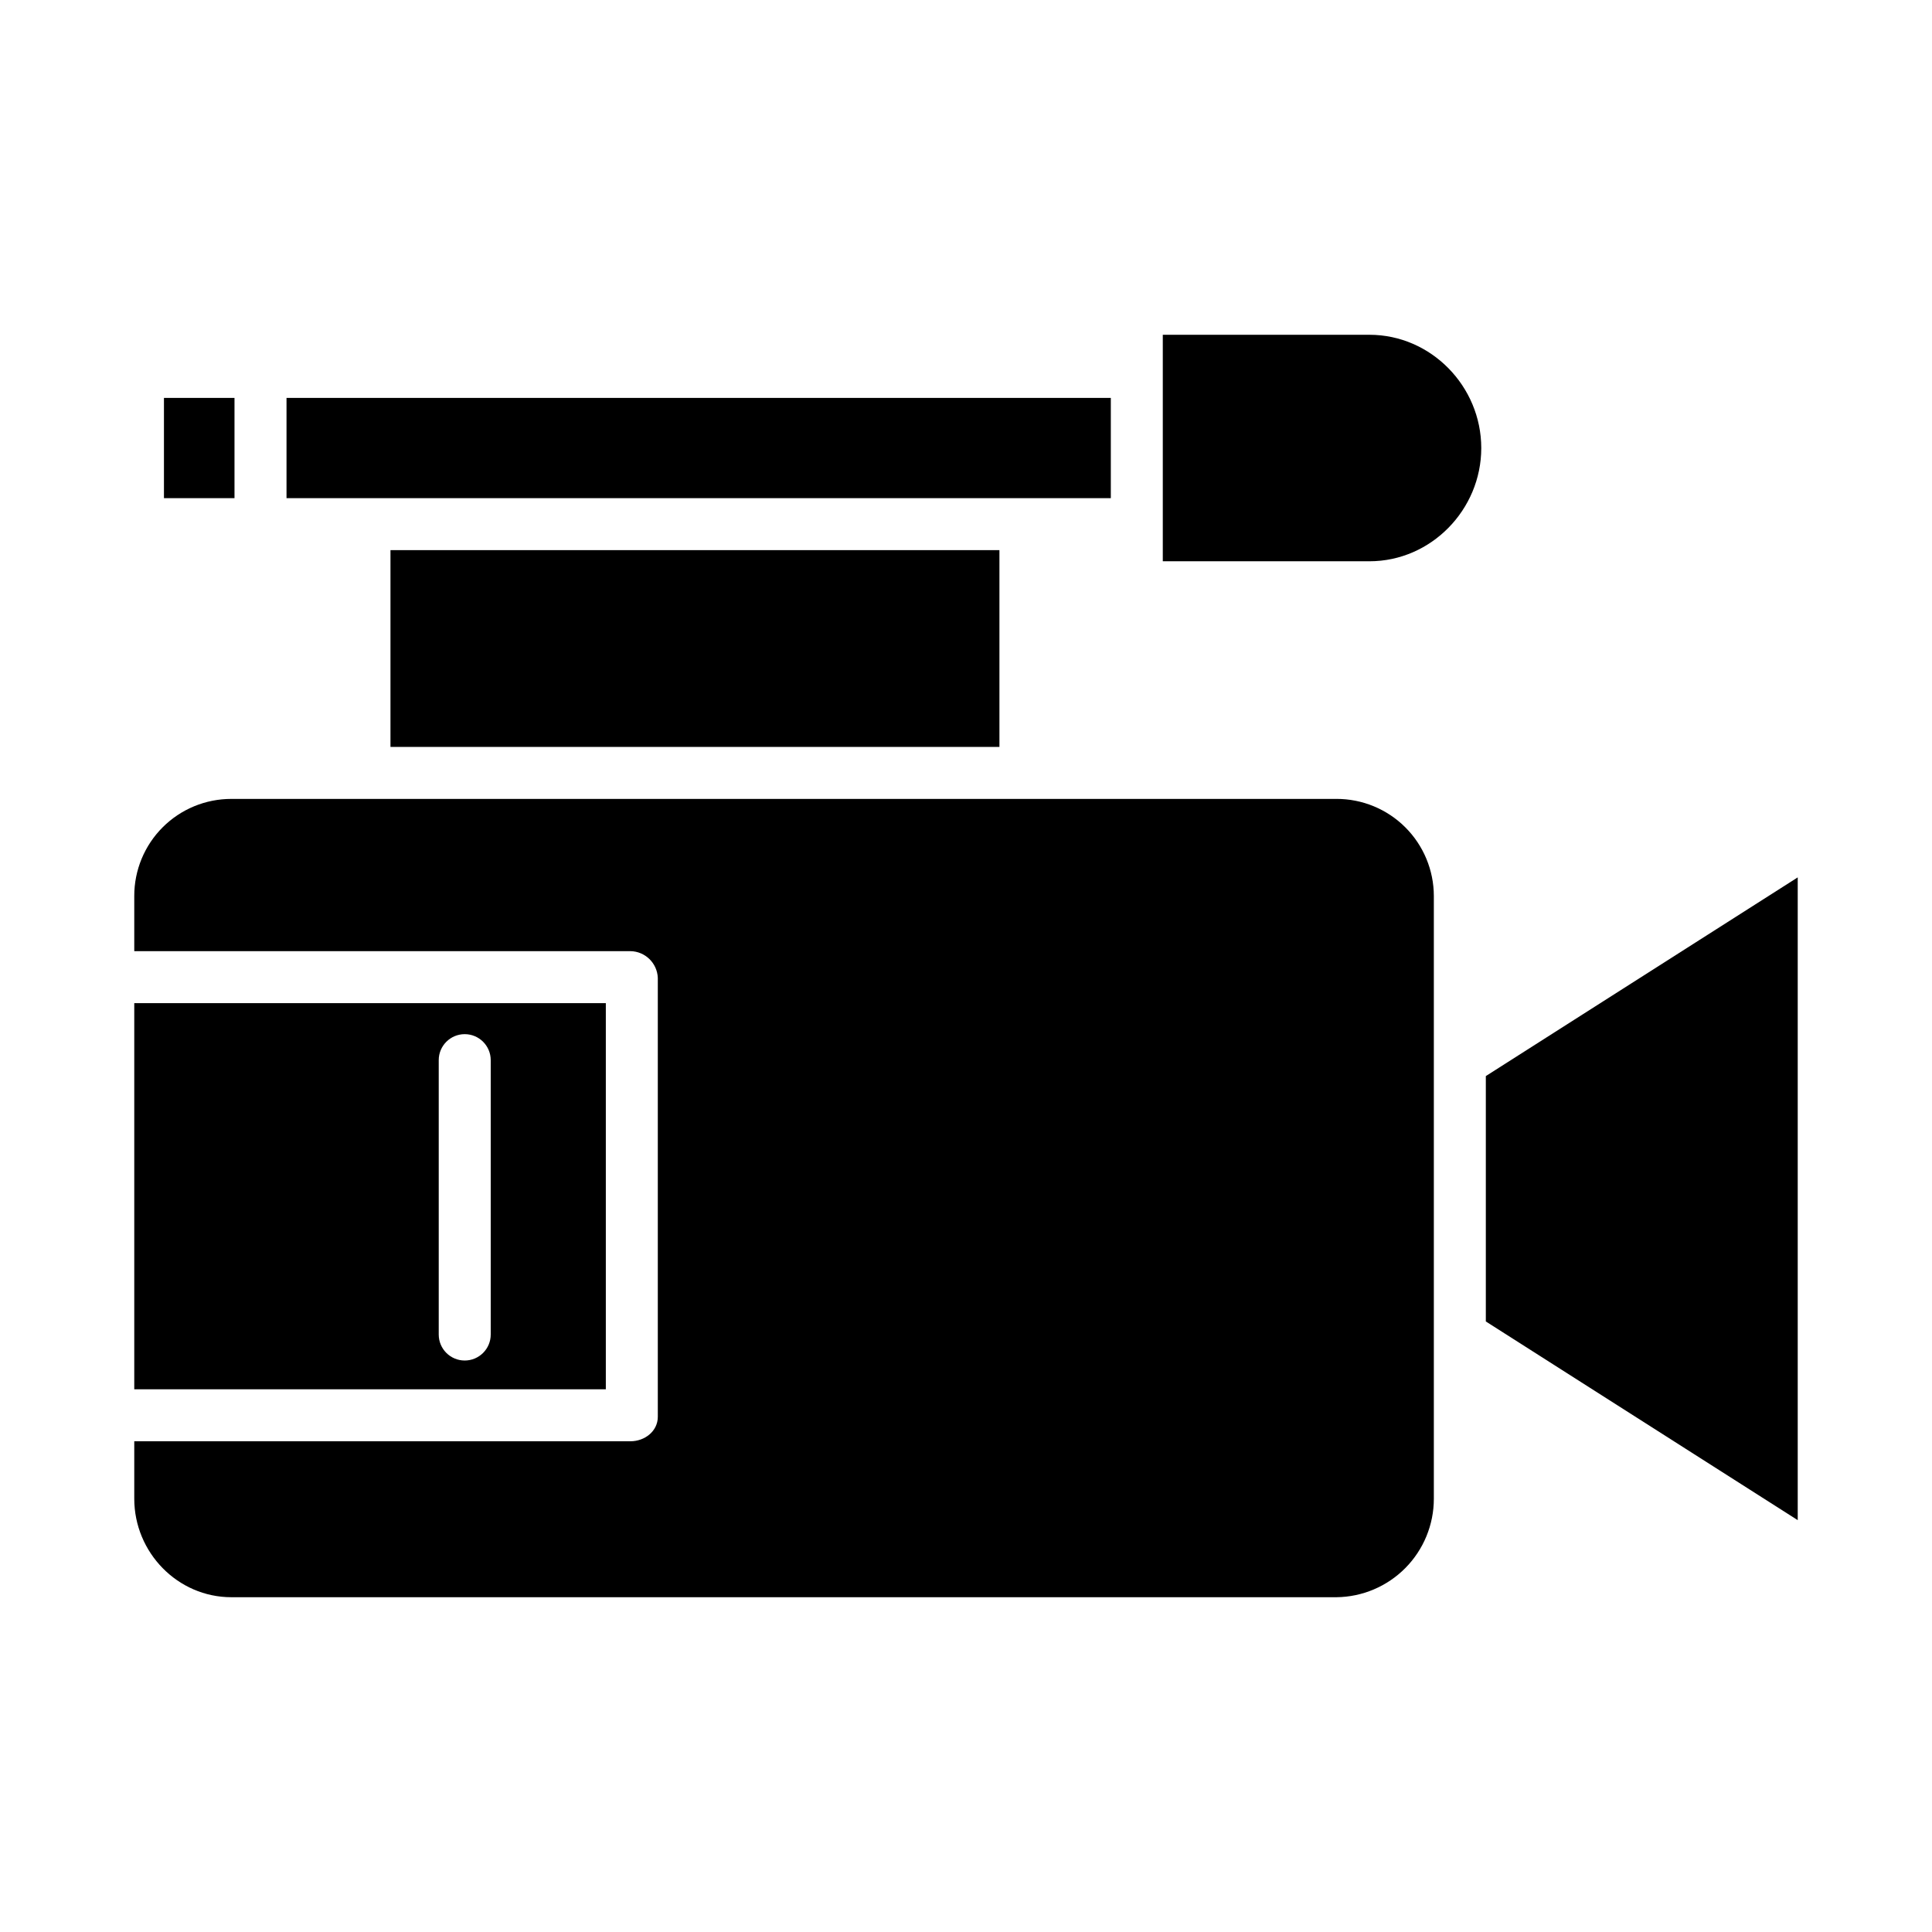 <?xml version="1.0" encoding="UTF-8"?>
<!-- The Best Svg Icon site in the world: iconSvg.co, Visit us! https://iconsvg.co -->
<svg fill="#000000" width="800px" height="800px" version="1.1" viewBox="144 144 512 512" xmlns="http://www.w3.org/2000/svg">
 <g>
  <path d="m187.45 249.45h18.695v26.566h-18.695z"/>
  <path d="m247.48 289.79h161.38v52.152h-161.38z"/>
  <path d="m219.93 249.45h218.45v26.566h-218.45z"/>
  <path d="m498.16 355.72h-292.84c-6.828-0.012-13.375 2.691-18.207 7.516-4.828 4.828-7.539 11.375-7.531 18.199v14.629h131.49c3.914 0.062 7.098 3.172 7.254 7.086v116.32c0 3.805-3.445 6.481-7.254 6.481h-131.49v15.23c0 14.238 11.5 26.098 25.738 26.098h292.84c6.875-0.07 13.441-2.852 18.277-7.738 4.836-4.887 7.547-11.484 7.547-18.359v-159.75c-0.016-6.832-2.742-13.383-7.586-18.207-4.844-4.824-11.402-7.523-18.238-7.508z"/>
  <path d="m537.76 494.2 82.656 52.656v-170.34l-82.656 52.656z"/>
  <path d="m506.91 232.72h-54.758v60.023h54.762c16.34 0 29.637-13.672 29.637-30.012-0.004-16.34-13.297-30.012-29.641-30.012z"/>
  <path d="m304.55 409.84h-124.97v102.34h124.97zm-30.504 87.824c0 3.805-3.086 6.887-6.891 6.887-3.801 0-6.887-3.082-6.887-6.887v-72.715c0-3.801 3.086-6.887 6.887-6.887 3.805 0 6.891 3.086 6.891 6.887z"/>
 </g>
</svg>